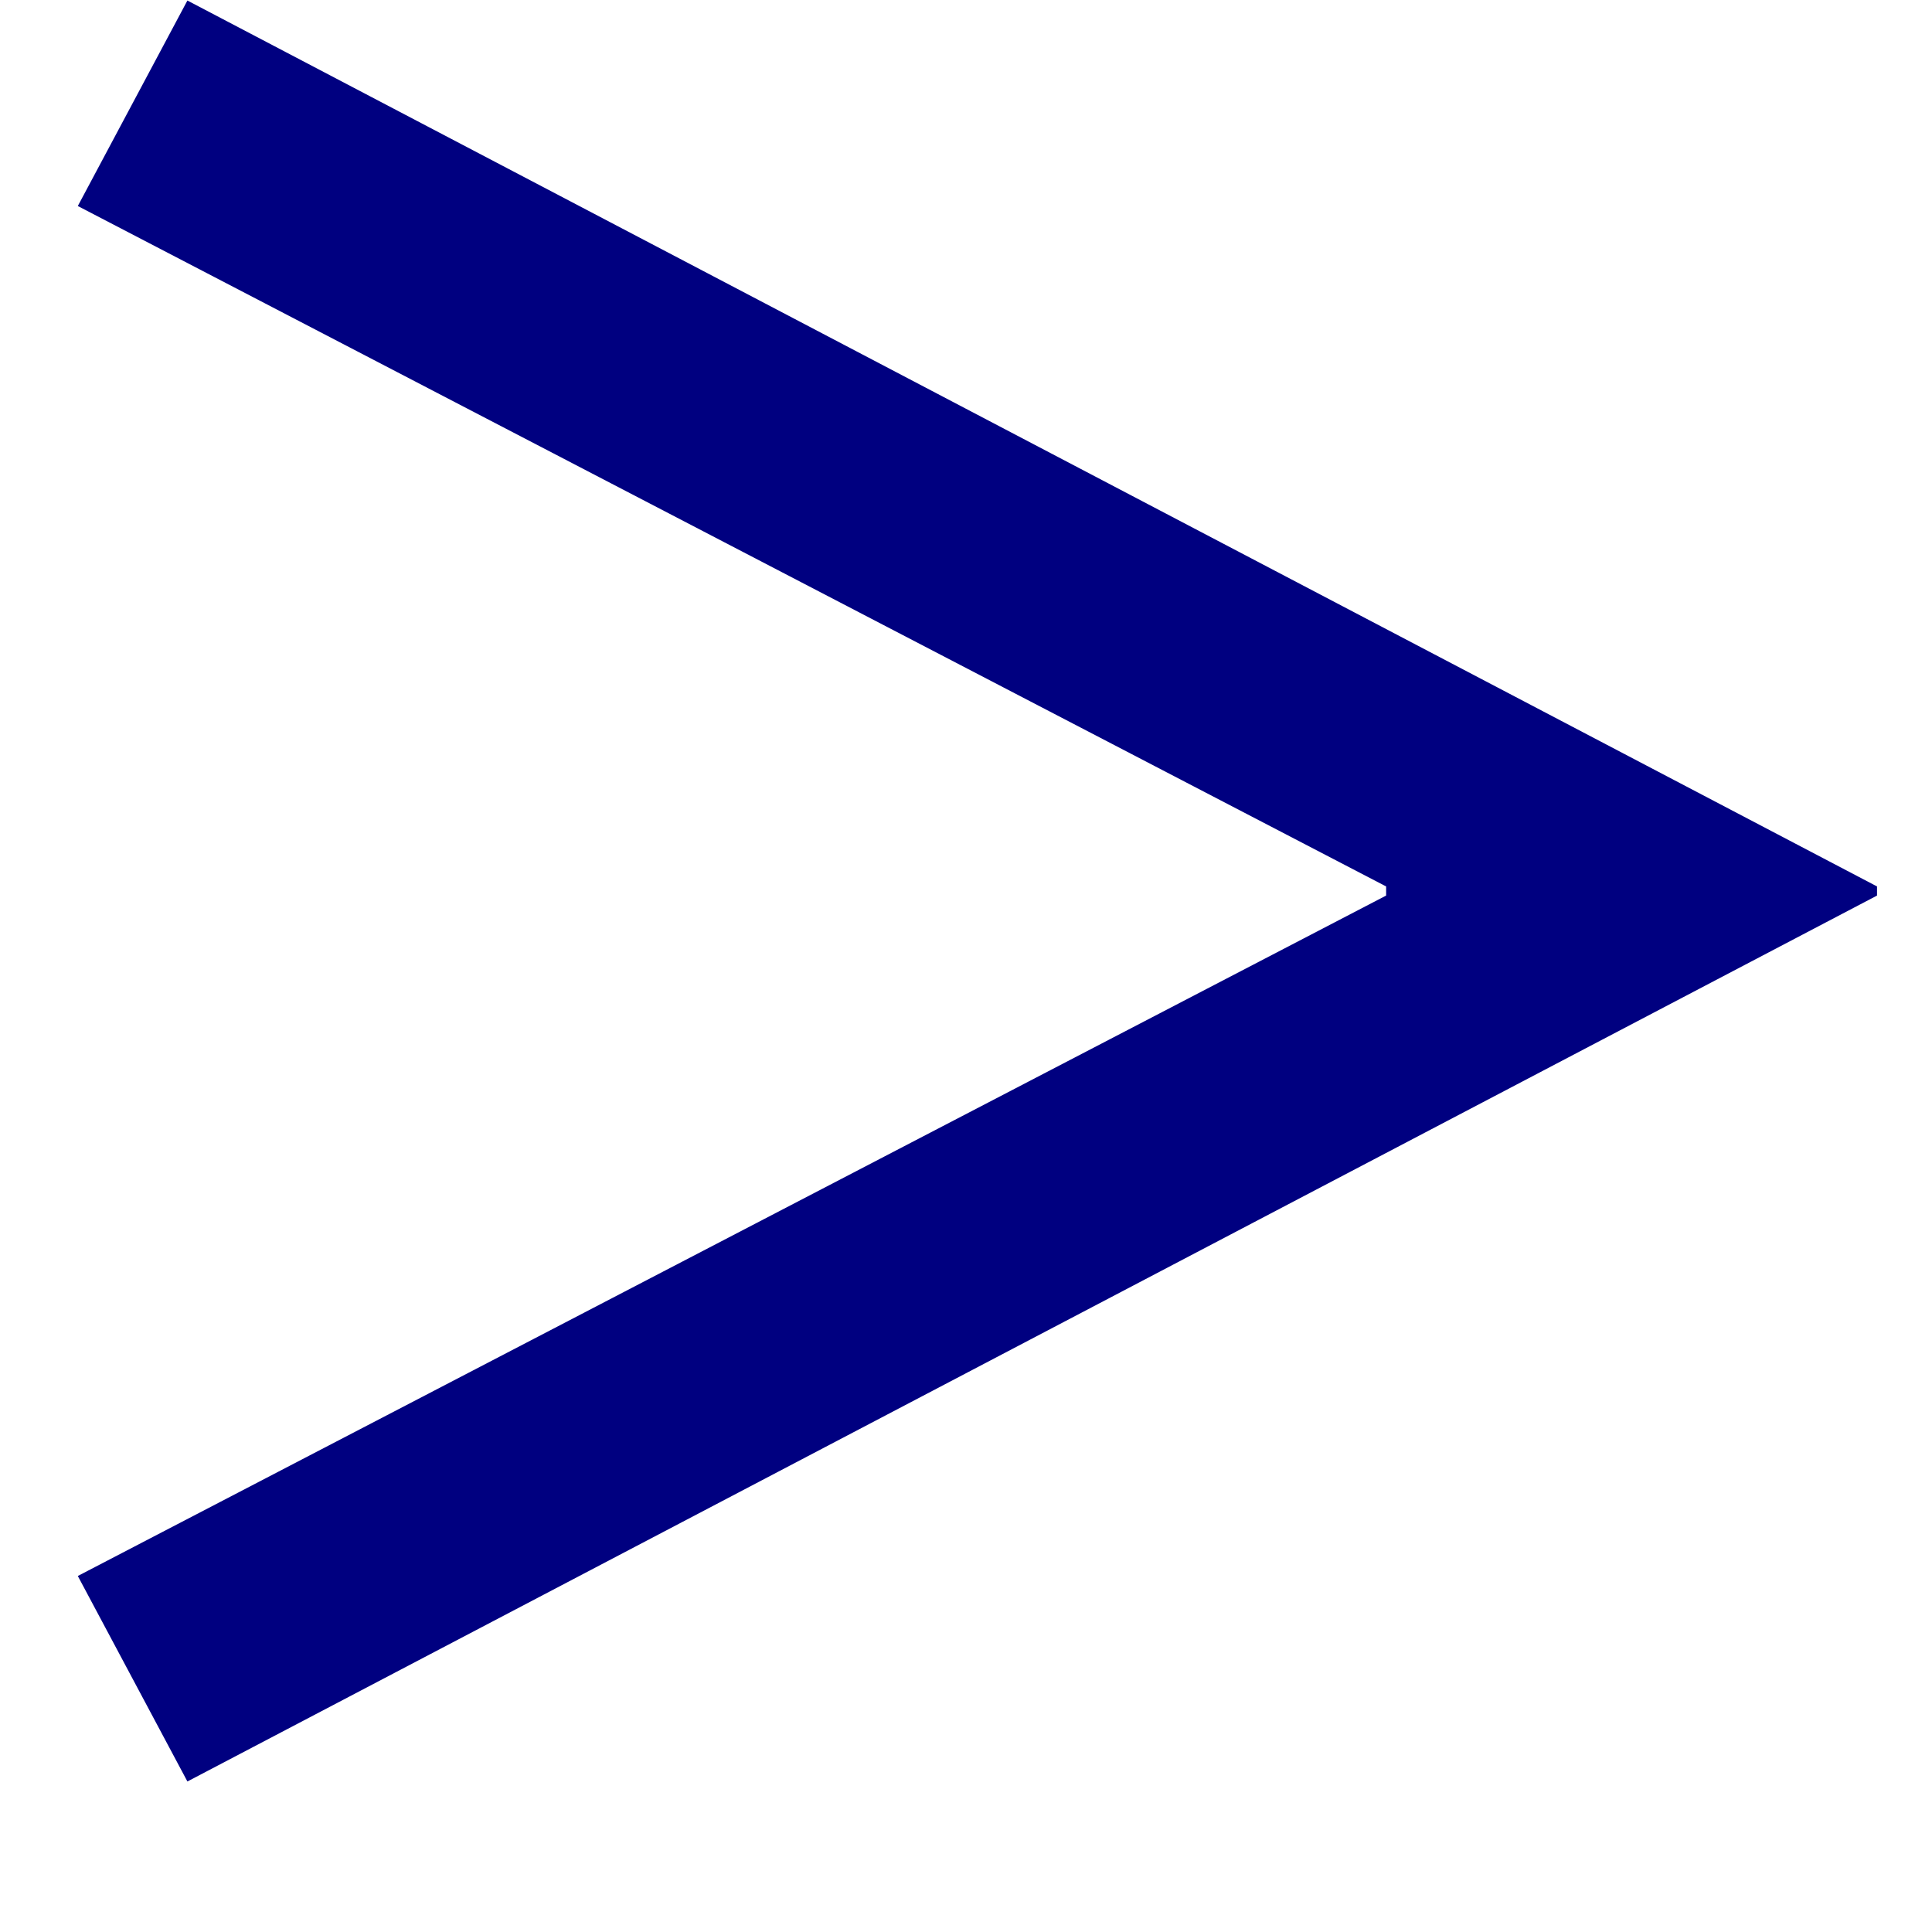 <svg width="11" height="11" viewBox="0 0 11 11" fill="none" xmlns="http://www.w3.org/2000/svg">
<path d="M10.687 5.047V5.099L1.067 10.143L0.443 8.973L7.892 5.099V5.047L0.443 1.173L1.067 0.003L10.687 5.047Z" fill="#000080"/>
</svg>
